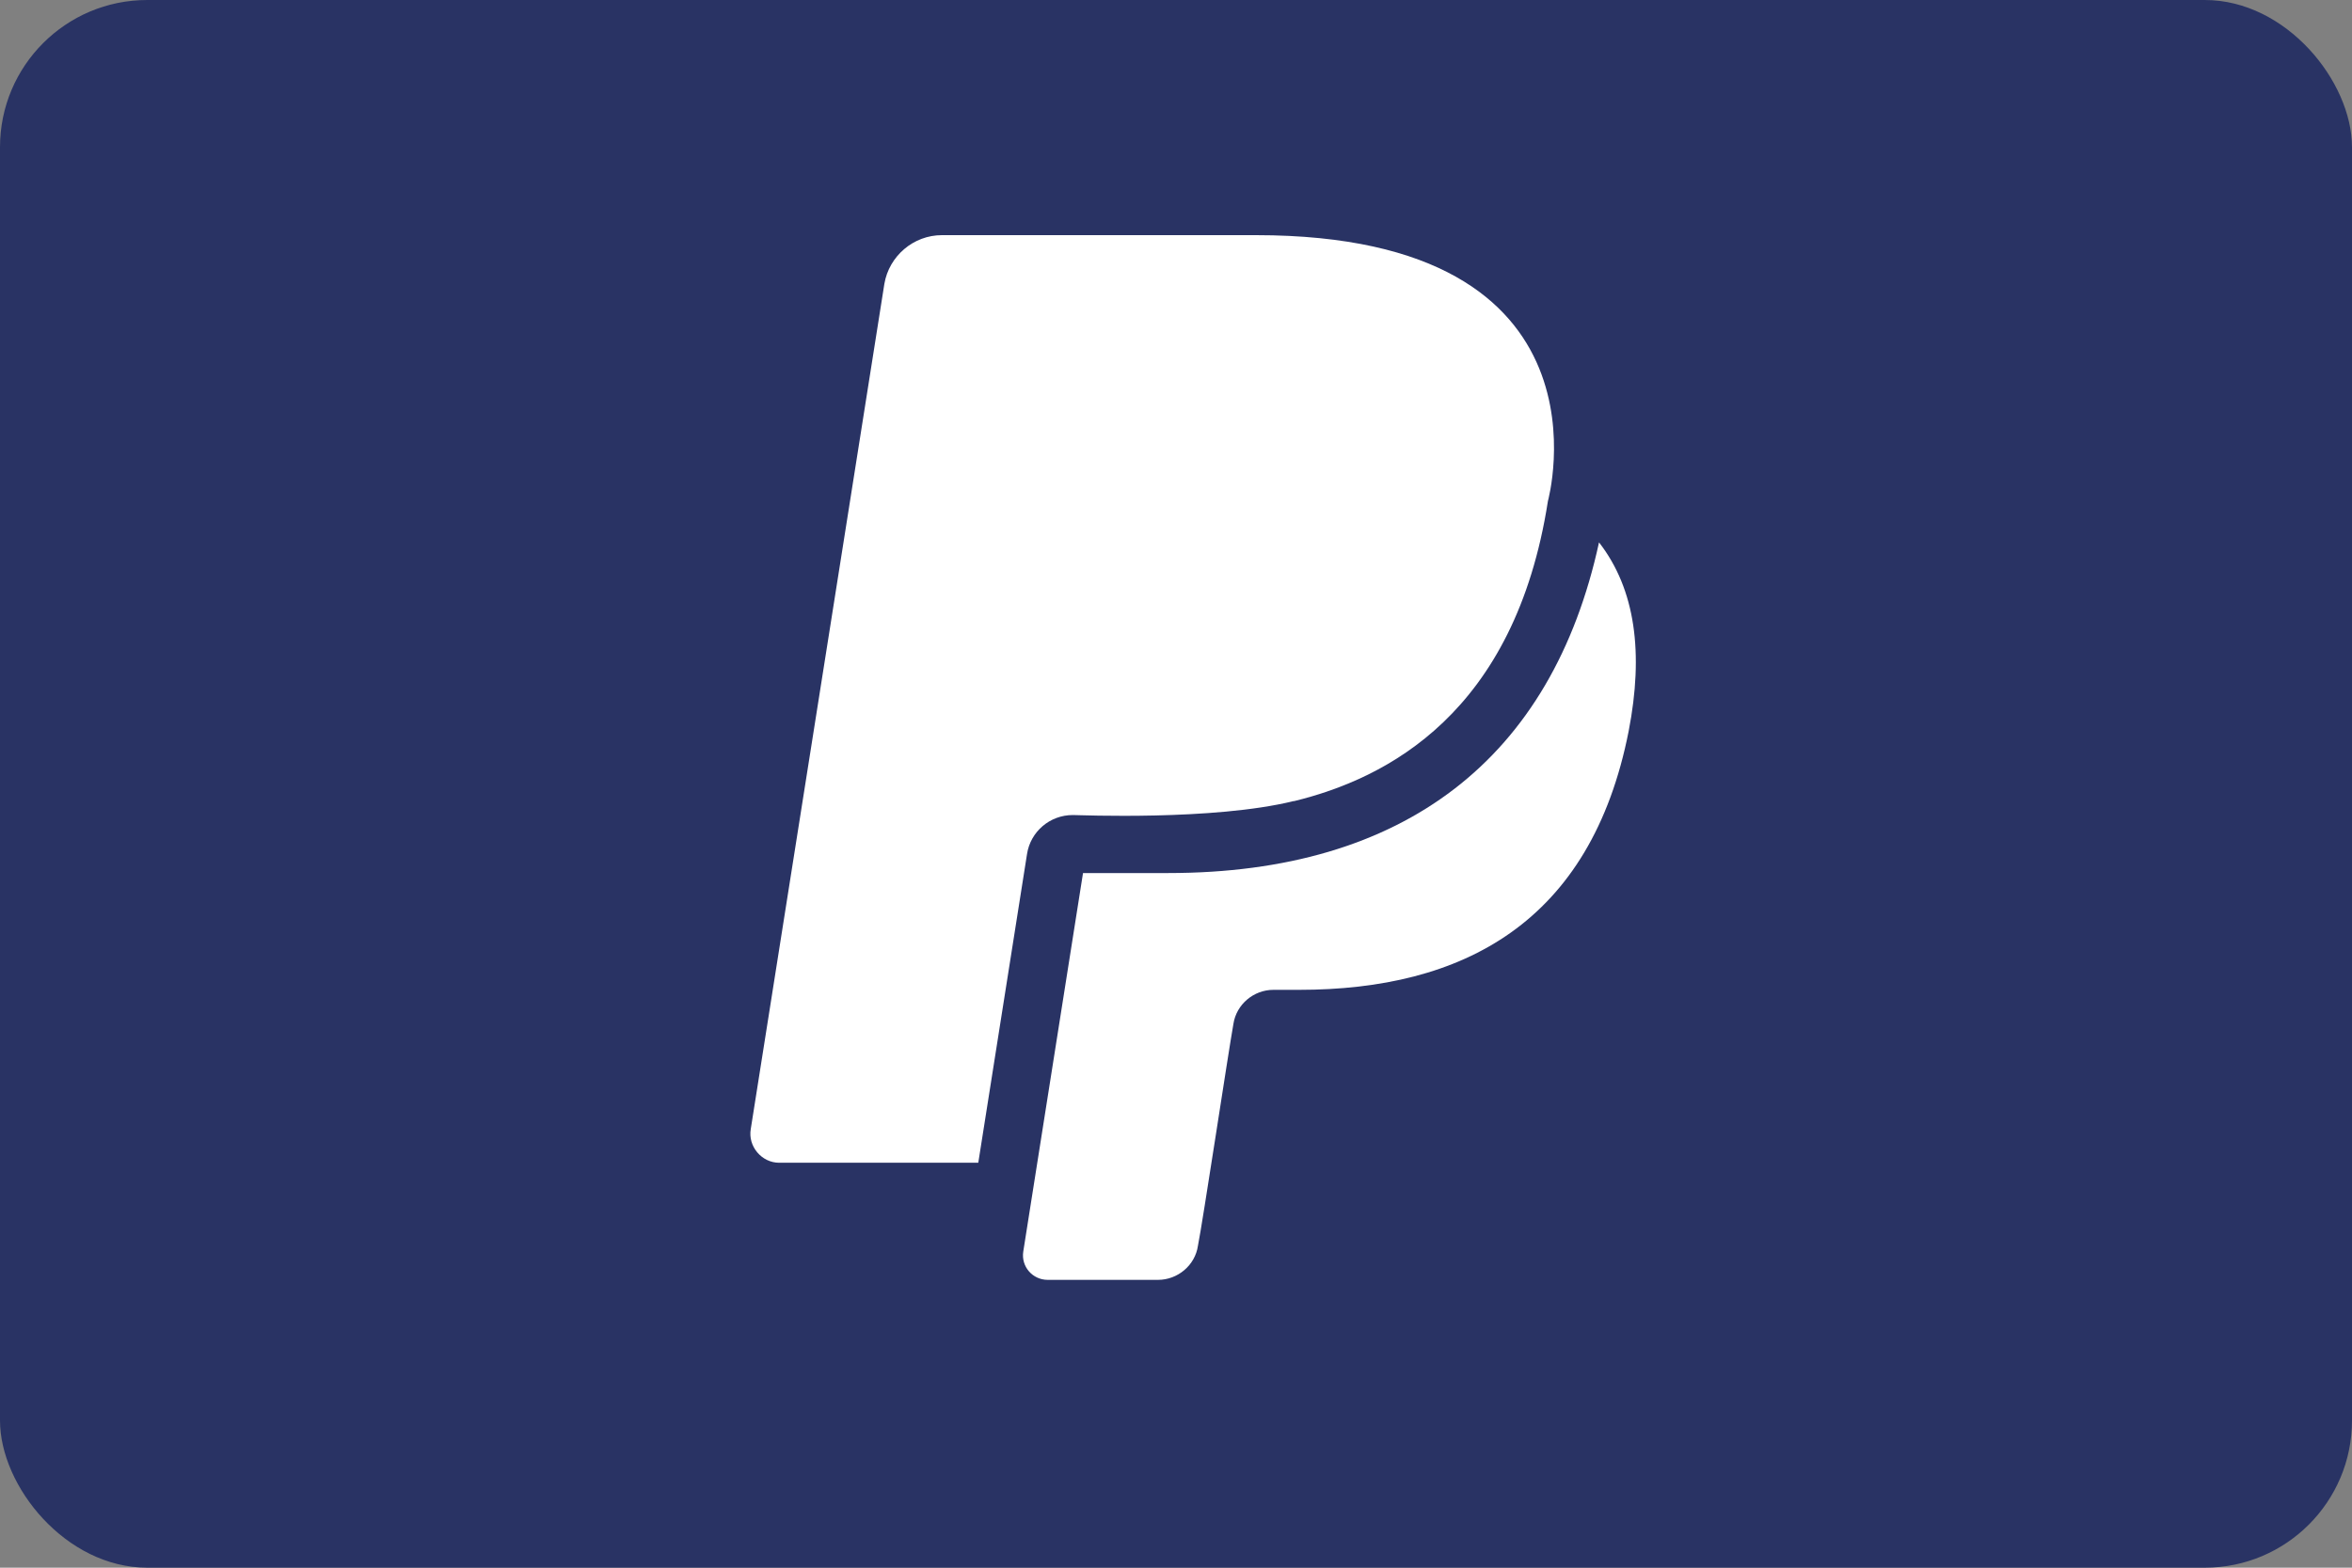 <?xml version="1.0" encoding="UTF-8"?><svg id="Ebene_2" xmlns="http://www.w3.org/2000/svg" viewBox="0 0 150 100"><rect x="0" y="0" width="150" height="100" fill="#808080" stroke="none"/><defs><style>.cls-1{fill:#293364;}.cls-1,.cls-2{stroke-width:0px;}.cls-2{fill:#fff;}</style></defs><g id="Ebene_1-2"><rect class="cls-1" width="150" height="100" rx="9.39" ry="9.39"/><path class="cls-2" d="M68.43,51.99c.37,0,8.96.37,14.07-.89h.04c5.89-1.44,14.07-5.59,16.18-19.14,0,0,4.7-16.96-18.62-16.96h-20.03c-1.81,0-3.37,1.33-3.67,3.11l-8.52,53.91c-.19,1.11.7,2.15,1.81,2.15h12.7l3.11-19.7c.22-1.41,1.44-2.48,2.92-2.48Z"/><path class="cls-2" d="M101.98,34.59c-3,13.81-12.44,21.1-27.47,21.1h-5.44l-3.81,24.14c-.15.96.59,1.81,1.56,1.81h7.03c1.26,0,2.37-.93,2.55-2.18.3-1.48,1.93-12.29,2.26-14.14.19-1.26,1.3-2.18,2.55-2.18h1.63c10.44,0,18.62-4.26,21.03-16.51.96-4.96.44-9.03-1.89-12.03Z"/></g></svg>